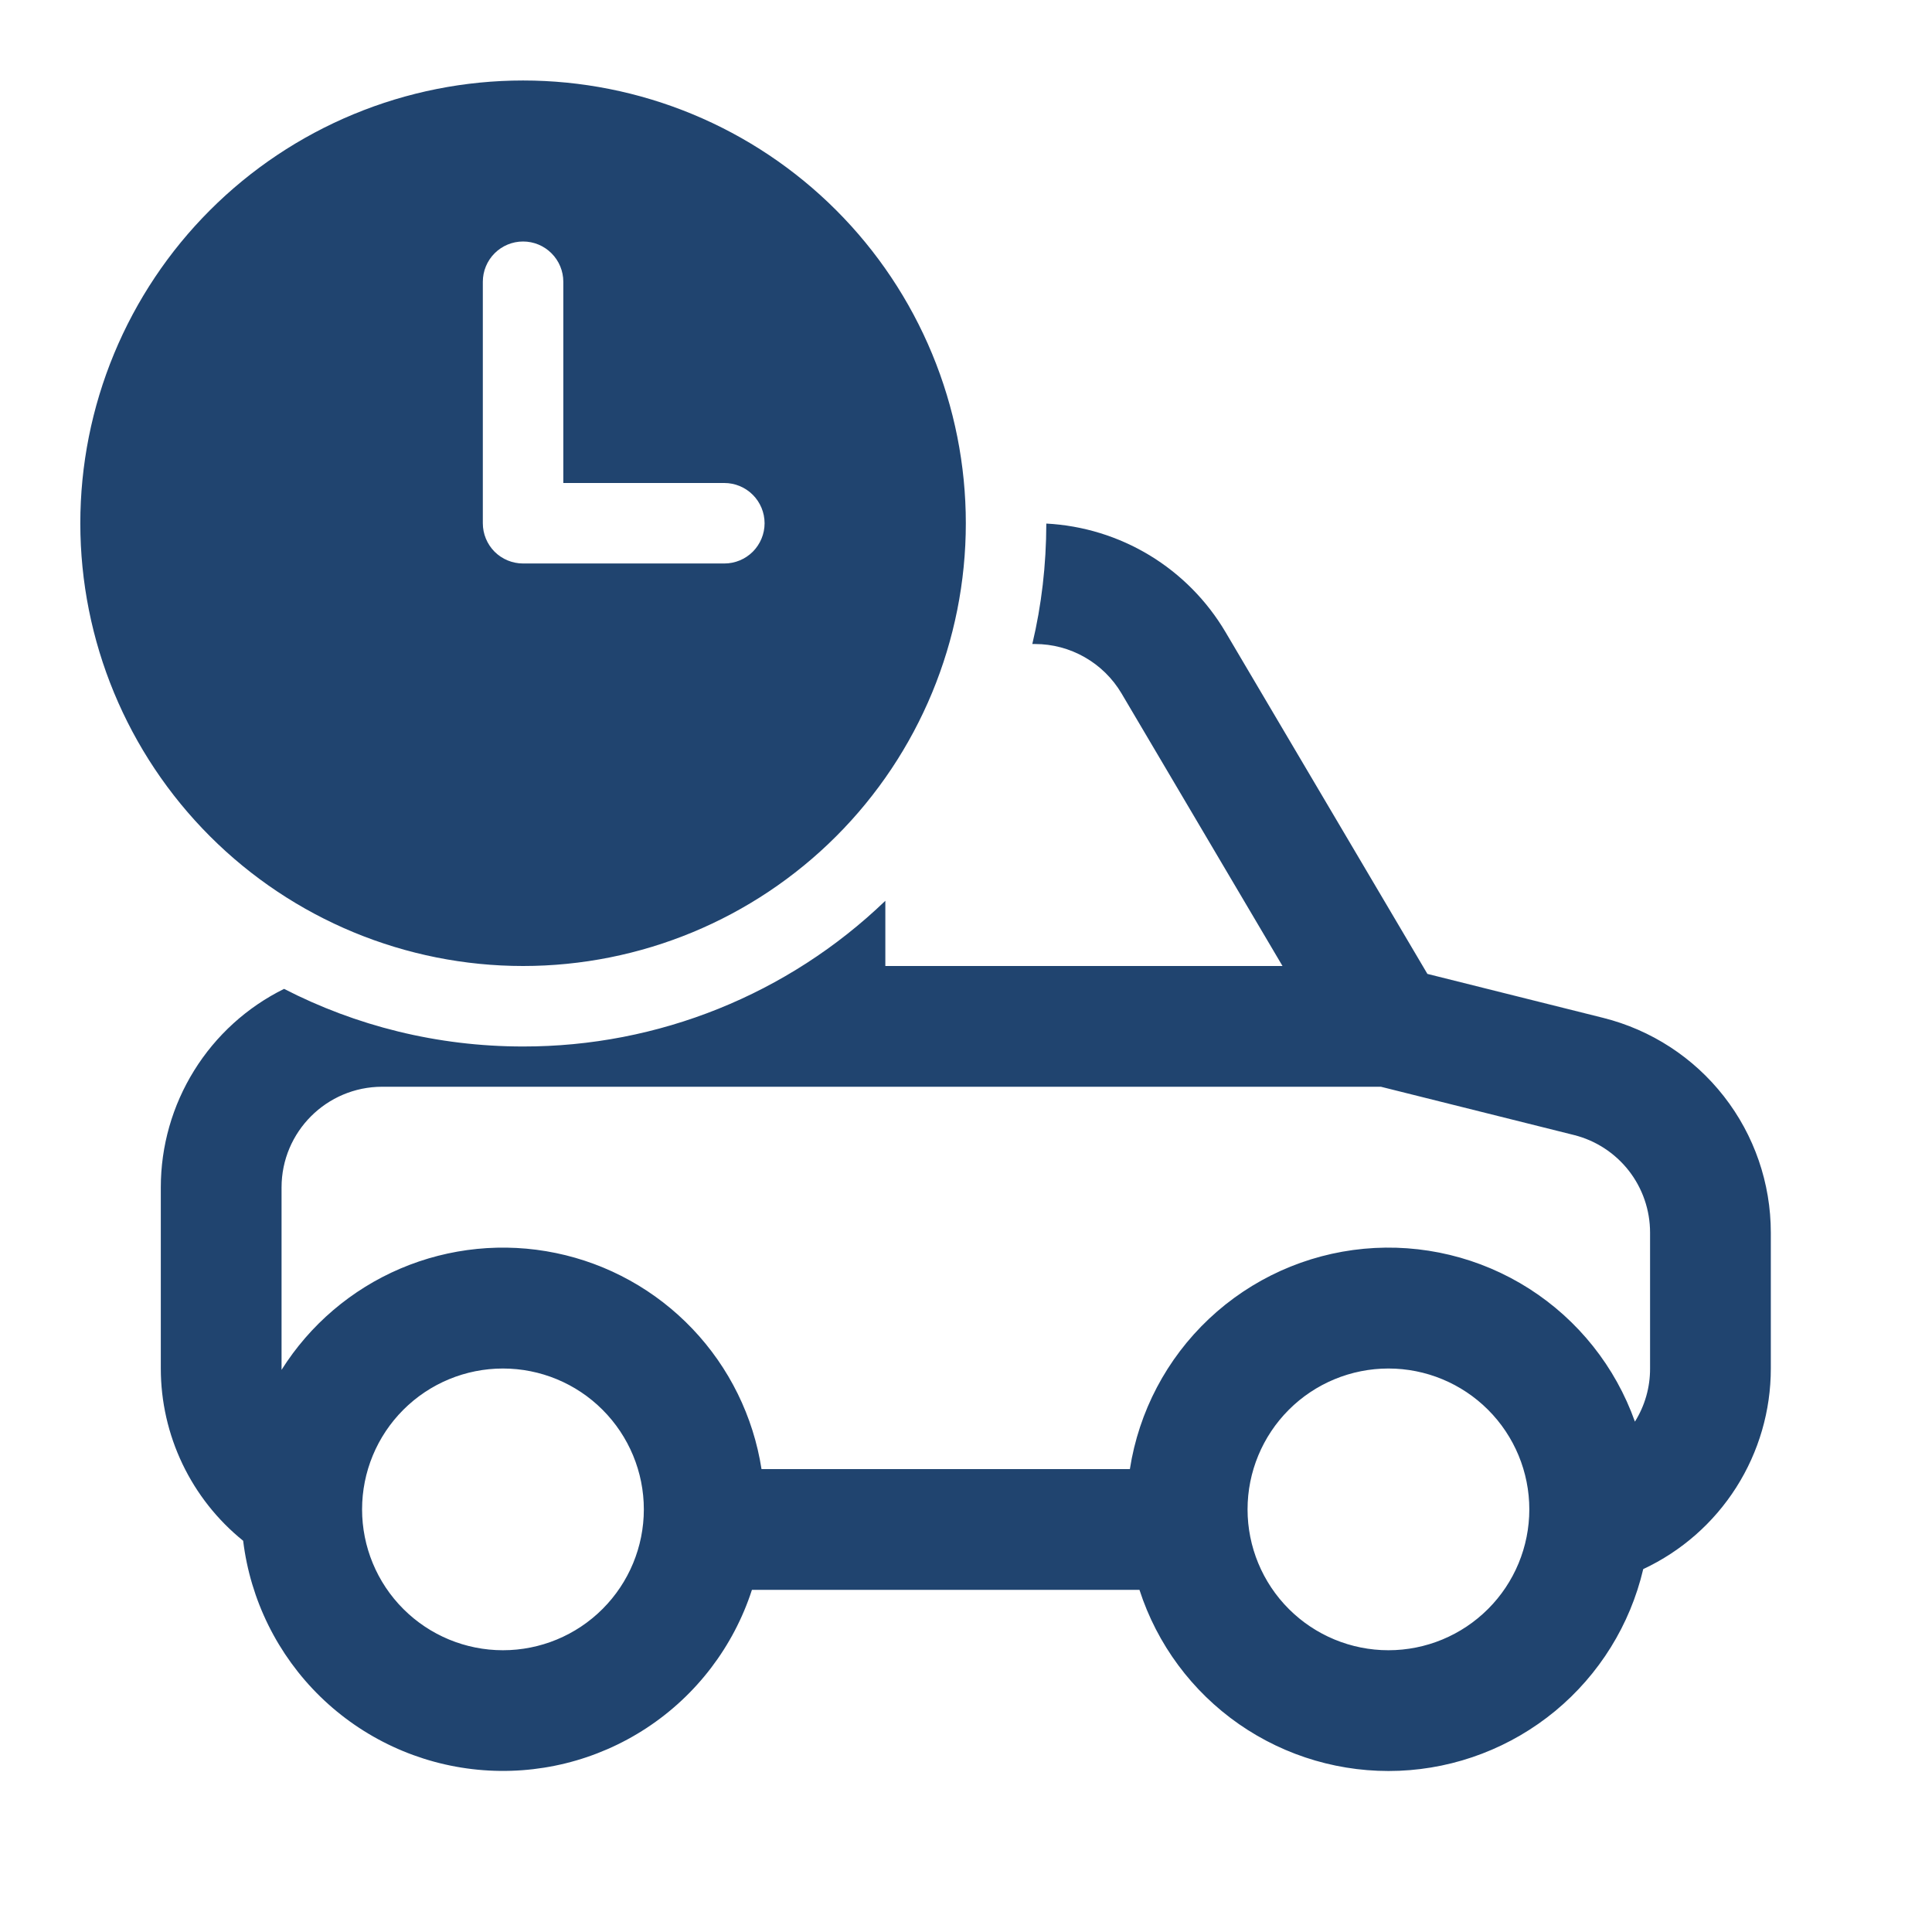 <svg width="56" height="56" viewBox="0 0 56 56" fill="none" xmlns="http://www.w3.org/2000/svg">
<path d="M27.995 15.167C27.995 13.481 27.663 11.813 27.018 10.256C26.373 8.699 25.428 7.284 24.236 6.092C23.044 4.9 21.63 3.955 20.073 3.31C18.516 2.665 16.847 2.333 15.162 2.333C13.476 2.333 11.807 2.665 10.25 3.31C8.693 3.955 7.279 4.9 6.087 6.092C4.895 7.284 3.95 8.699 3.305 10.256C2.66 11.813 2.328 13.481 2.328 15.167C2.328 18.57 3.68 21.834 6.087 24.241C8.494 26.648 11.758 28 15.162 28C18.565 28 21.829 26.648 24.236 24.241C26.643 21.834 27.995 18.57 27.995 15.167ZM15.162 7C15.471 7 15.768 7.123 15.986 7.342C16.205 7.561 16.328 7.857 16.328 8.167V14H20.995C21.304 14 21.601 14.123 21.82 14.342C22.038 14.56 22.162 14.857 22.162 15.167C22.162 15.476 22.038 15.773 21.82 15.992C21.601 16.21 21.304 16.333 20.995 16.333H15.162C14.852 16.333 14.555 16.21 14.336 15.992C14.118 15.773 13.995 15.476 13.995 15.167V8.167C13.995 7.857 14.118 7.561 14.336 7.342C14.555 7.123 14.852 7 15.162 7ZM29.922 18.667C30.19 17.544 30.325 16.38 30.328 15.176C31.386 15.231 32.414 15.547 33.321 16.095C34.227 16.644 34.983 17.409 35.522 18.321L41.374 28.229L46.468 29.503C47.856 29.85 49.089 30.651 49.969 31.779C50.85 32.907 51.328 34.297 51.328 35.728V39.667C51.329 40.887 50.981 42.083 50.326 43.113C49.671 44.143 48.736 44.964 47.63 45.481C47.251 47.094 46.355 48.539 45.078 49.595C43.8 50.65 42.213 51.259 40.557 51.327C38.902 51.395 37.27 50.919 35.91 49.973C34.55 49.026 33.538 47.66 33.028 46.083H21.795C21.262 47.727 20.185 49.14 18.74 50.088C17.295 51.036 15.57 51.462 13.85 51.296C12.13 51.13 10.518 50.382 9.281 49.175C8.045 47.968 7.257 46.375 7.048 44.66C6.303 44.059 5.702 43.298 5.289 42.434C4.876 41.57 4.661 40.624 4.661 39.667V34.417C4.661 33.22 4.995 32.047 5.627 31.03C6.258 30.013 7.161 29.193 8.234 28.663C10.31 29.731 12.667 30.333 15.162 30.333C19.076 30.338 22.84 28.824 25.662 26.11V28H37.174L32.508 20.099C32.25 19.663 31.883 19.302 31.443 19.051C31.003 18.799 30.506 18.667 29.999 18.667H29.922ZM32.75 42.583C33.009 40.916 33.816 39.382 35.045 38.225C36.274 37.068 37.853 36.354 39.534 36.196C41.214 36.038 42.899 36.445 44.322 37.352C45.745 38.26 46.824 39.616 47.389 41.207C47.678 40.745 47.83 40.211 47.828 39.667V35.728C47.828 35.077 47.611 34.445 47.211 33.932C46.81 33.42 46.25 33.055 45.618 32.898L40.026 31.5H11.078C9.468 31.5 8.161 32.807 8.161 34.417V39.706C8.984 38.399 10.187 37.374 11.608 36.769C13.03 36.164 14.602 36.007 16.115 36.32C17.628 36.633 19.009 37.4 20.074 38.52C21.138 39.639 21.836 41.057 22.073 42.583H32.75ZM14.578 39.667C13.495 39.667 12.457 40.097 11.691 40.863C10.925 41.629 10.495 42.667 10.495 43.75C10.495 44.833 10.925 45.872 11.691 46.637C12.457 47.403 13.495 47.833 14.578 47.833C15.661 47.833 16.7 47.403 17.465 46.637C18.231 45.872 18.662 44.833 18.662 43.75C18.662 42.667 18.231 41.629 17.465 40.863C16.7 40.097 15.661 39.667 14.578 39.667ZM36.161 43.75C36.161 44.833 36.592 45.872 37.357 46.637C38.123 47.403 39.162 47.833 40.245 47.833C41.328 47.833 42.366 47.403 43.132 46.637C43.898 45.872 44.328 44.833 44.328 43.75C44.328 42.667 43.898 41.629 43.132 40.863C42.366 40.097 41.328 39.667 40.245 39.667C39.162 39.667 38.123 40.097 37.357 40.863C36.592 41.629 36.161 42.667 36.161 43.75Z" fill="#20446F"/>
</svg>
